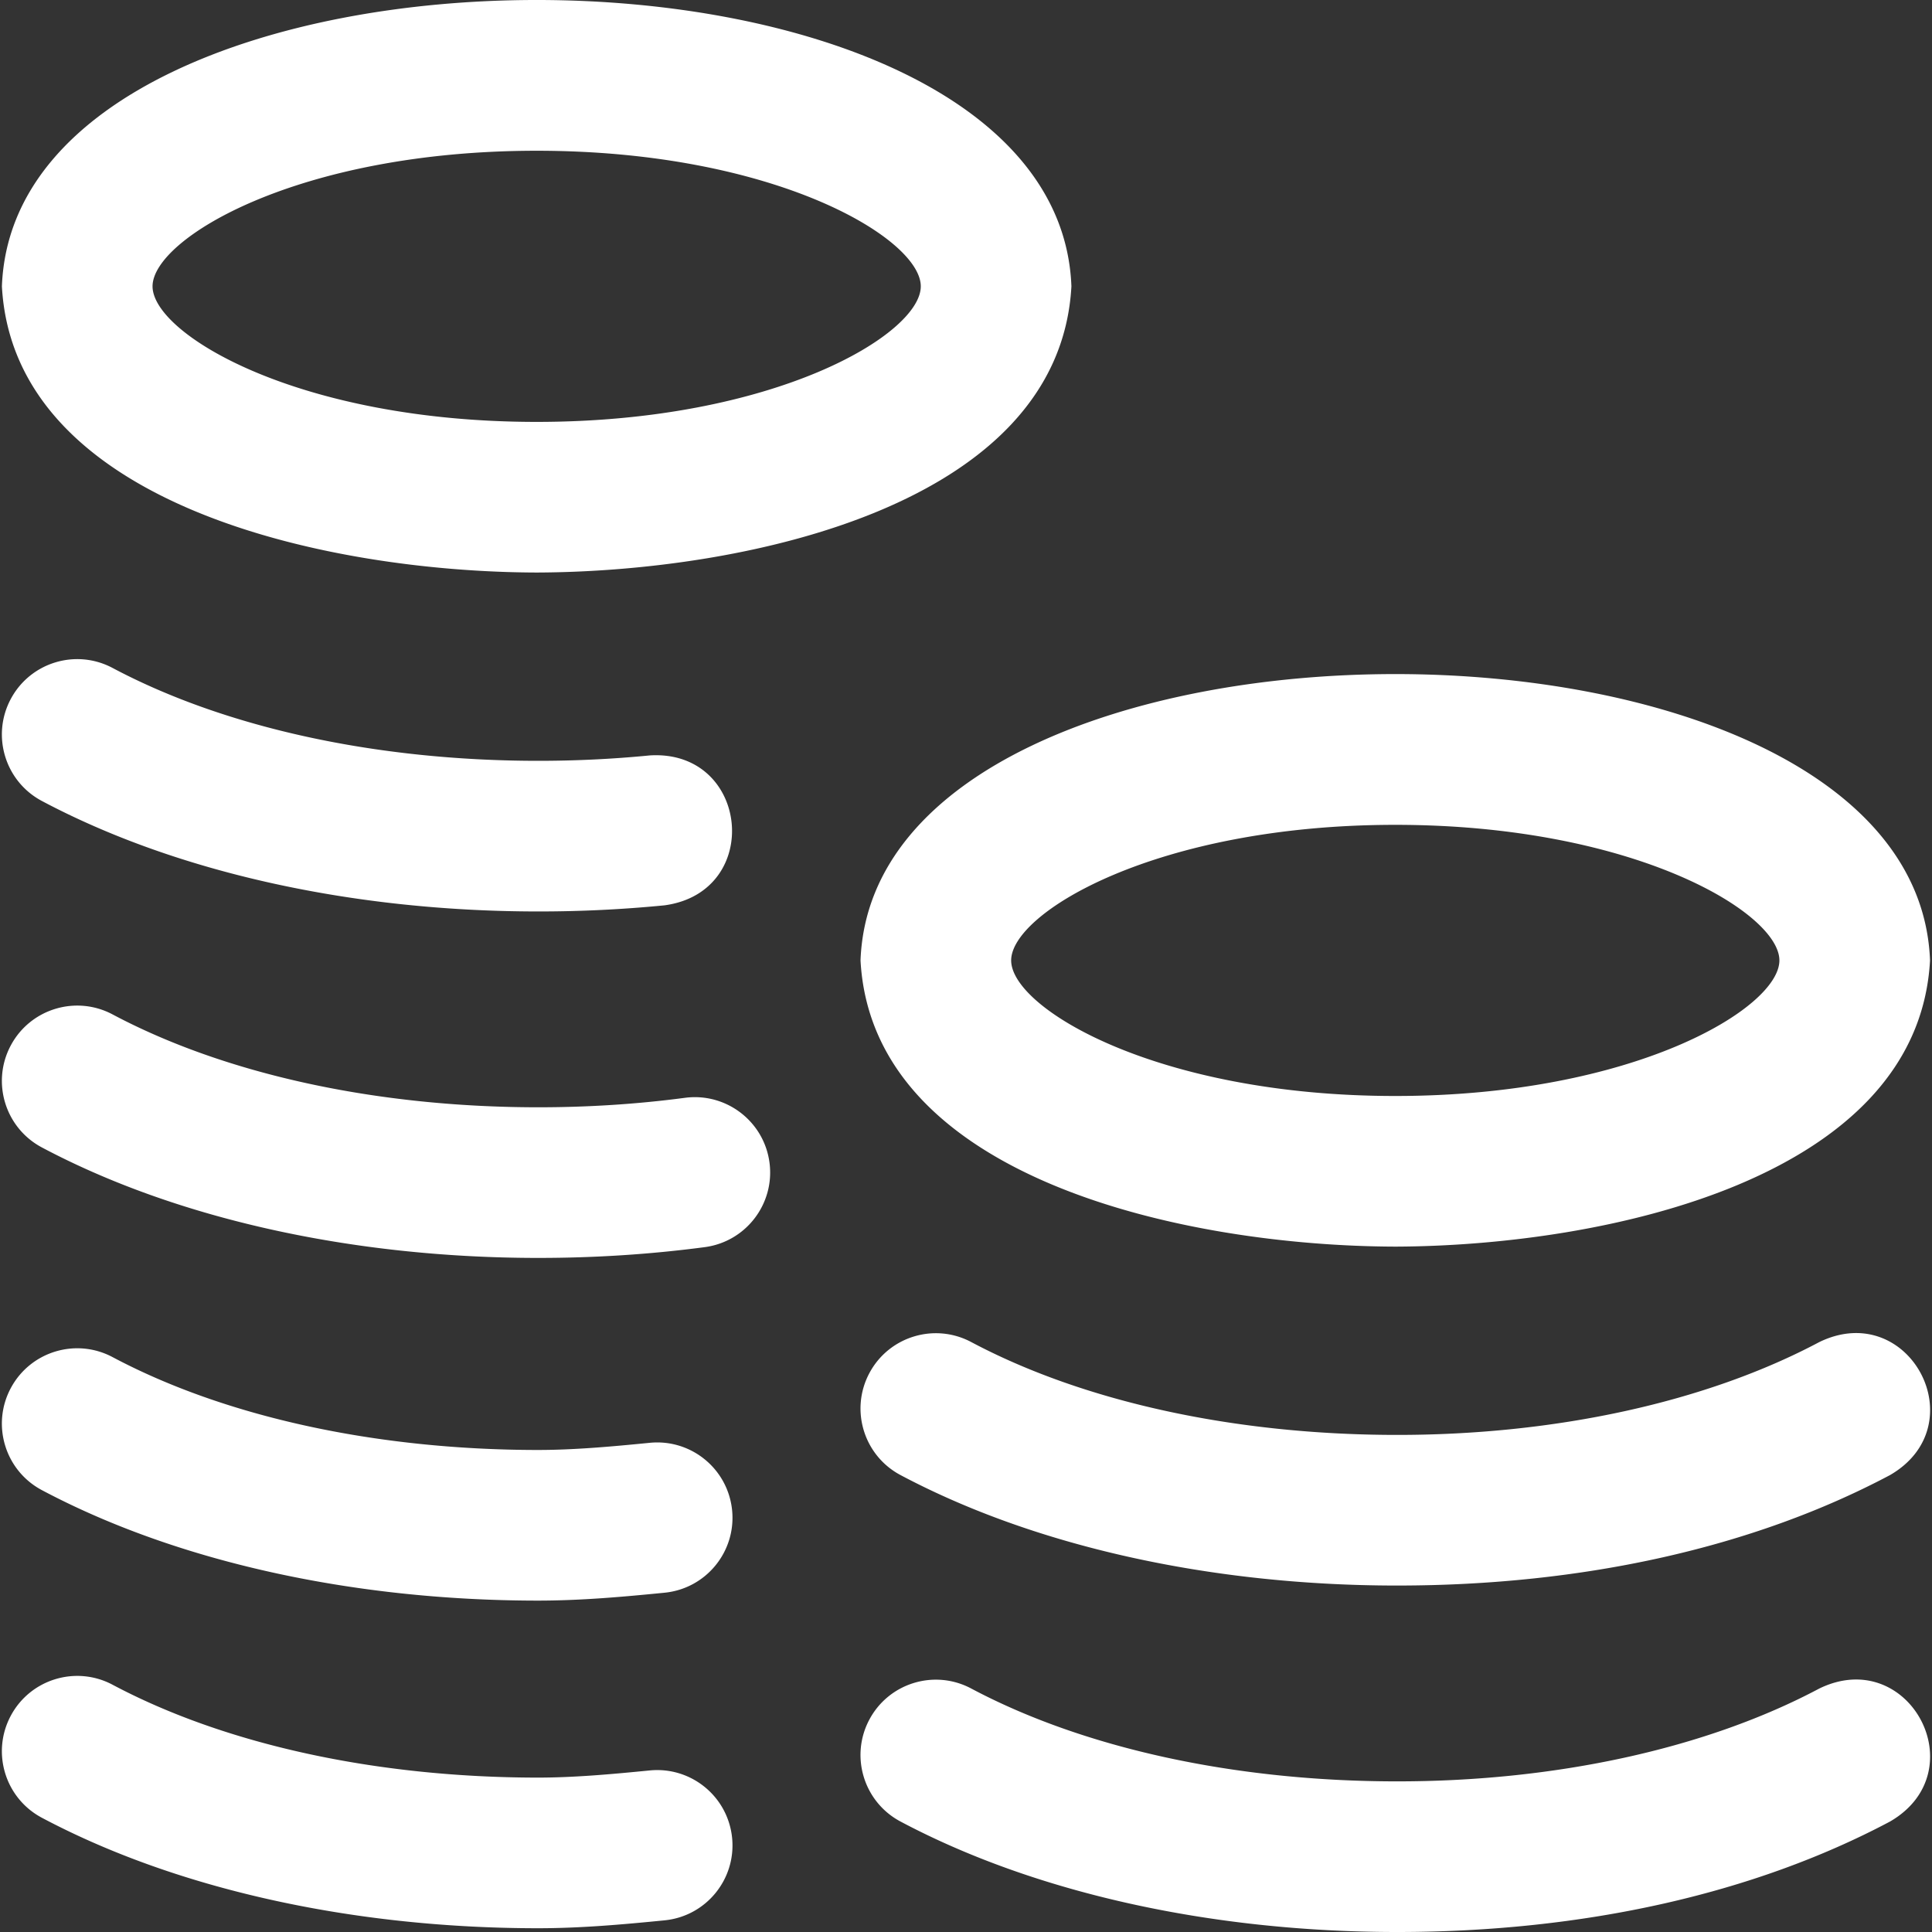<svg xmlns="http://www.w3.org/2000/svg" version="1.1" xmlns:xlink="http://www.w3.org/1999/xlink" width="512" height="512" x="0" y="0" viewBox="0 0 513.031 513.031" style="enable-background:new 0 0 512 512" xml:space="preserve" class=""><rect x="0" y="0" width="513.031" height="513.031" fill="#333333" stroke="none"/><g><path d="M142.508 152.032C87.037 151.883 3.668 134.172.507 76.033c3.828-101.35 280.125-101.404 284.001-.002-3.197 58.181-86.495 75.823-142 76.001zm0-112c-63.274 0-102 23.308-102 36s38.726 36 102 36 102-23.308 102-36-38.726-36-102-36zm33.965 200.372c26.283-3.585 22.525-41.438-3.932-39.807-9.79.967-19.905 1.448-30.005 1.435-42.827-.063-82.832-8.822-112.646-24.662-9.754-5.183-21.863-1.475-27.046 8.278-5.183 9.754-1.477 21.863 8.278 27.046 35.472 18.846 82.12 29.265 131.354 29.338h.52a341.613 341.613 0 0 0 33.477-1.628zm10.661 90.769c10.95-1.451 18.65-11.505 17.2-22.454-1.451-10.951-11.515-18.644-22.454-17.2-12.726 1.688-25.988 2.533-39.344 2.514-42.827-.063-82.832-8.822-112.646-24.662-9.754-5.182-21.863-1.475-27.046 8.278-5.183 9.755-1.477 21.863 8.278 27.046 35.472 18.846 82.12 29.265 131.355 29.338h.503c14.978-.001 29.831-.963 44.154-2.86zm-10.662 91.762c10.992-1.085 19.023-10.876 17.938-21.868-1.086-10.991-10.861-19.02-21.868-17.938-10.246 1.012-20.228 1.916-30.006 1.903-42.827-.063-82.832-8.822-112.646-24.662-9.754-5.183-21.863-1.476-27.046 8.278-5.183 9.755-1.477 21.863 8.278 27.046 35.472 18.846 82.12 29.265 131.354 29.338h.289c11.506 0 22.511-.991 33.707-2.097zm0 87c10.992-1.085 19.023-10.876 17.938-21.868-1.086-10.991-10.861-19.014-21.868-17.938-10.246 1.012-20.228 1.916-30.006 1.903-42.827-.063-82.832-8.822-112.646-24.662-9.754-5.183-21.863-1.475-27.046 8.278-5.183 9.755-1.477 21.863 8.278 27.046 35.472 18.846 82.12 29.265 131.354 29.338h.289c11.506 0 22.511-.991 33.707-2.097zm194.036-178.903c-55.472-.149-138.84-17.861-142.001-76 3.828-101.35 280.125-101.404 284.001-.002-3.197 58.182-86.495 75.824-142 76.002zm0-112c-63.274 0-102 23.308-102 36s38.726 36 102 36 102-23.309 102-36-38.726-36-102-36zm.504 202h-.534c-49.234-.073-95.883-10.492-131.354-29.338-9.754-5.183-13.461-17.291-8.278-27.046 5.183-9.753 17.292-13.461 27.046-8.278 29.813 15.84 69.818 24.599 112.646 24.662 42.442.074 82.565-8.695 112.587-24.662 23.87-11.571 41.702 22.037 18.768 35.324-36.134 19.198-81.382 29.338-130.881 29.338zm130.879 62.661c22.947-13.305 5.08-46.894-18.768-35.324-30.021 15.967-70.149 24.737-112.587 24.662-42.827-.063-82.832-8.822-112.646-24.662-9.754-5.184-21.863-1.475-27.046 8.278-5.183 9.755-1.476 21.863 8.278 27.046 35.472 18.846 82.12 29.265 131.354 29.338h.542c49.495 0 94.741-10.141 130.873-29.338z" fill="#ffffff" opacity="1" data-original="#000000" class=""></path></g></svg>